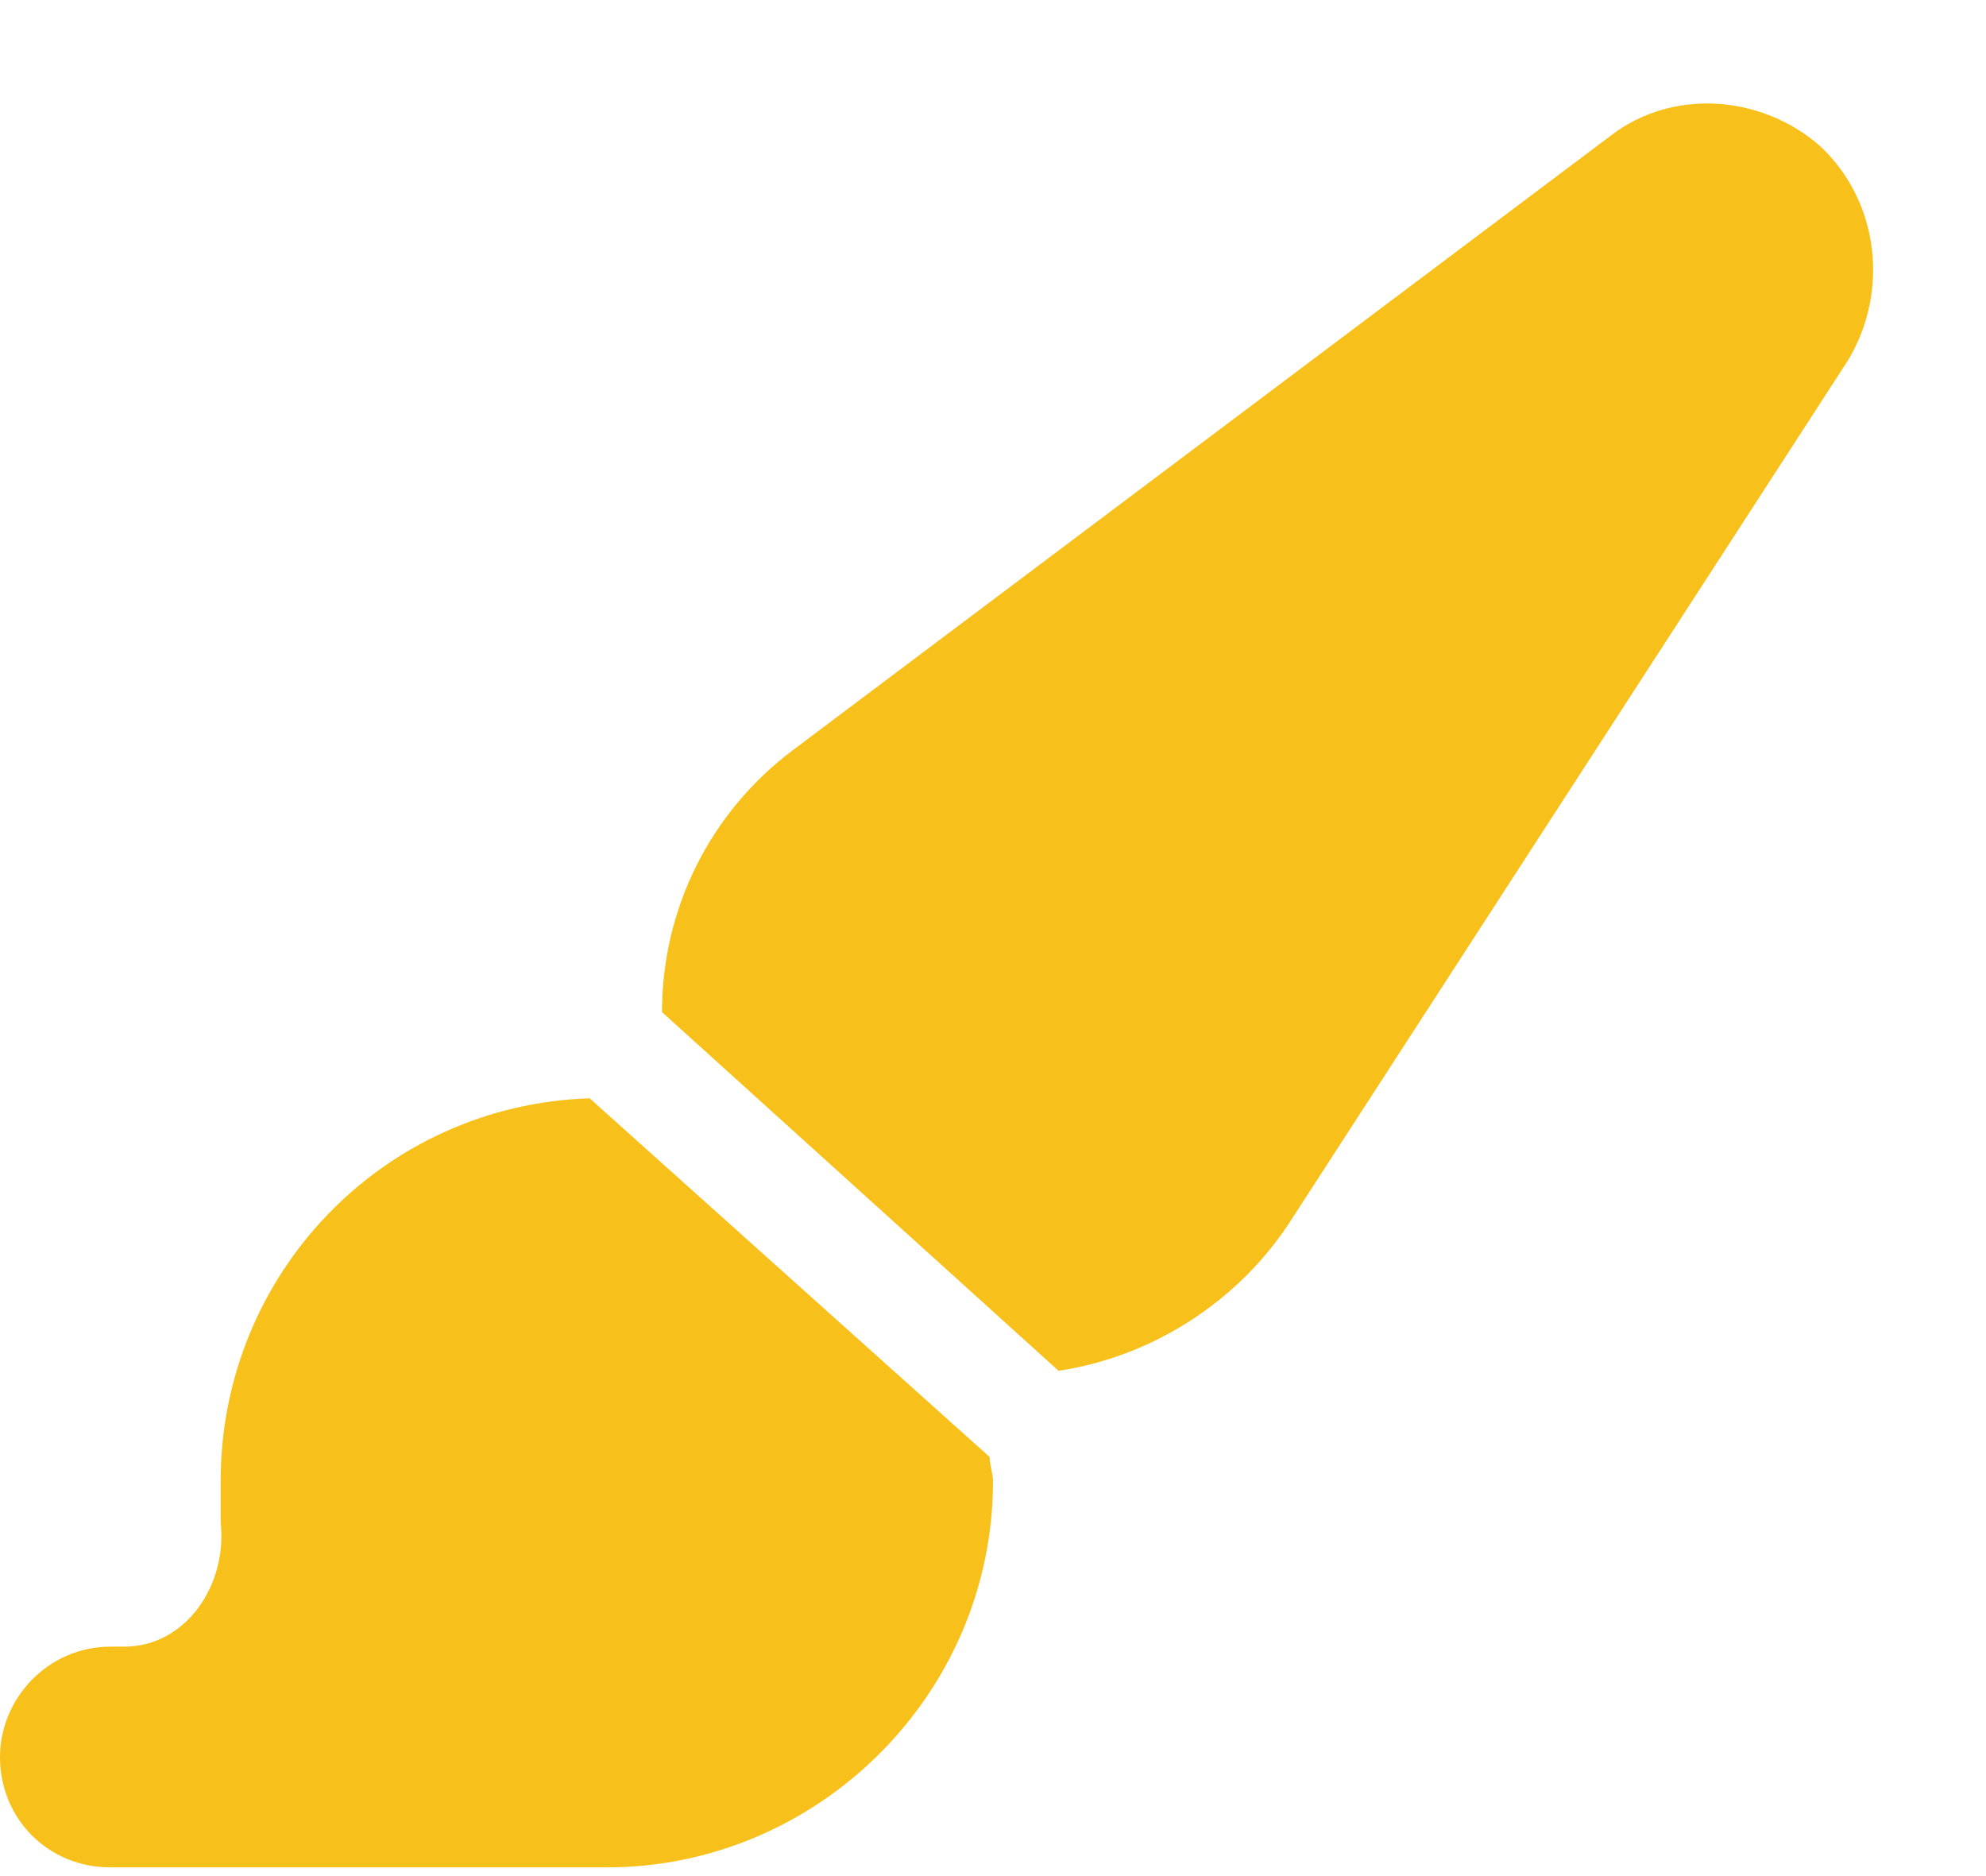 <svg width="18" height="17" viewBox="0 0 18 17" fill="none" xmlns="http://www.w3.org/2000/svg">
<path d="M6 9.171C6 8.233 6.438 7.358 7.188 6.796L14.594 1.233C15.156 0.796 15.969 0.858 16.5 1.327C17.031 1.827 17.125 2.639 16.75 3.264L11.688 11.077C11.219 11.796 10.438 12.296 9.594 12.421L6 9.171ZM9 13.421C9 15.358 7.406 16.921 5.5 16.921H1C0.438 16.921 0 16.483 0 15.921C0 15.389 0.438 14.921 1 14.921H1.125C1.688 14.921 2.062 14.358 2 13.796C2 13.671 2 13.546 2 13.421C2 11.546 3.469 10.014 5.344 9.952L8.969 13.202C8.969 13.264 9 13.358 9 13.421Z" fill="#F7C01A"/>
</svg>
